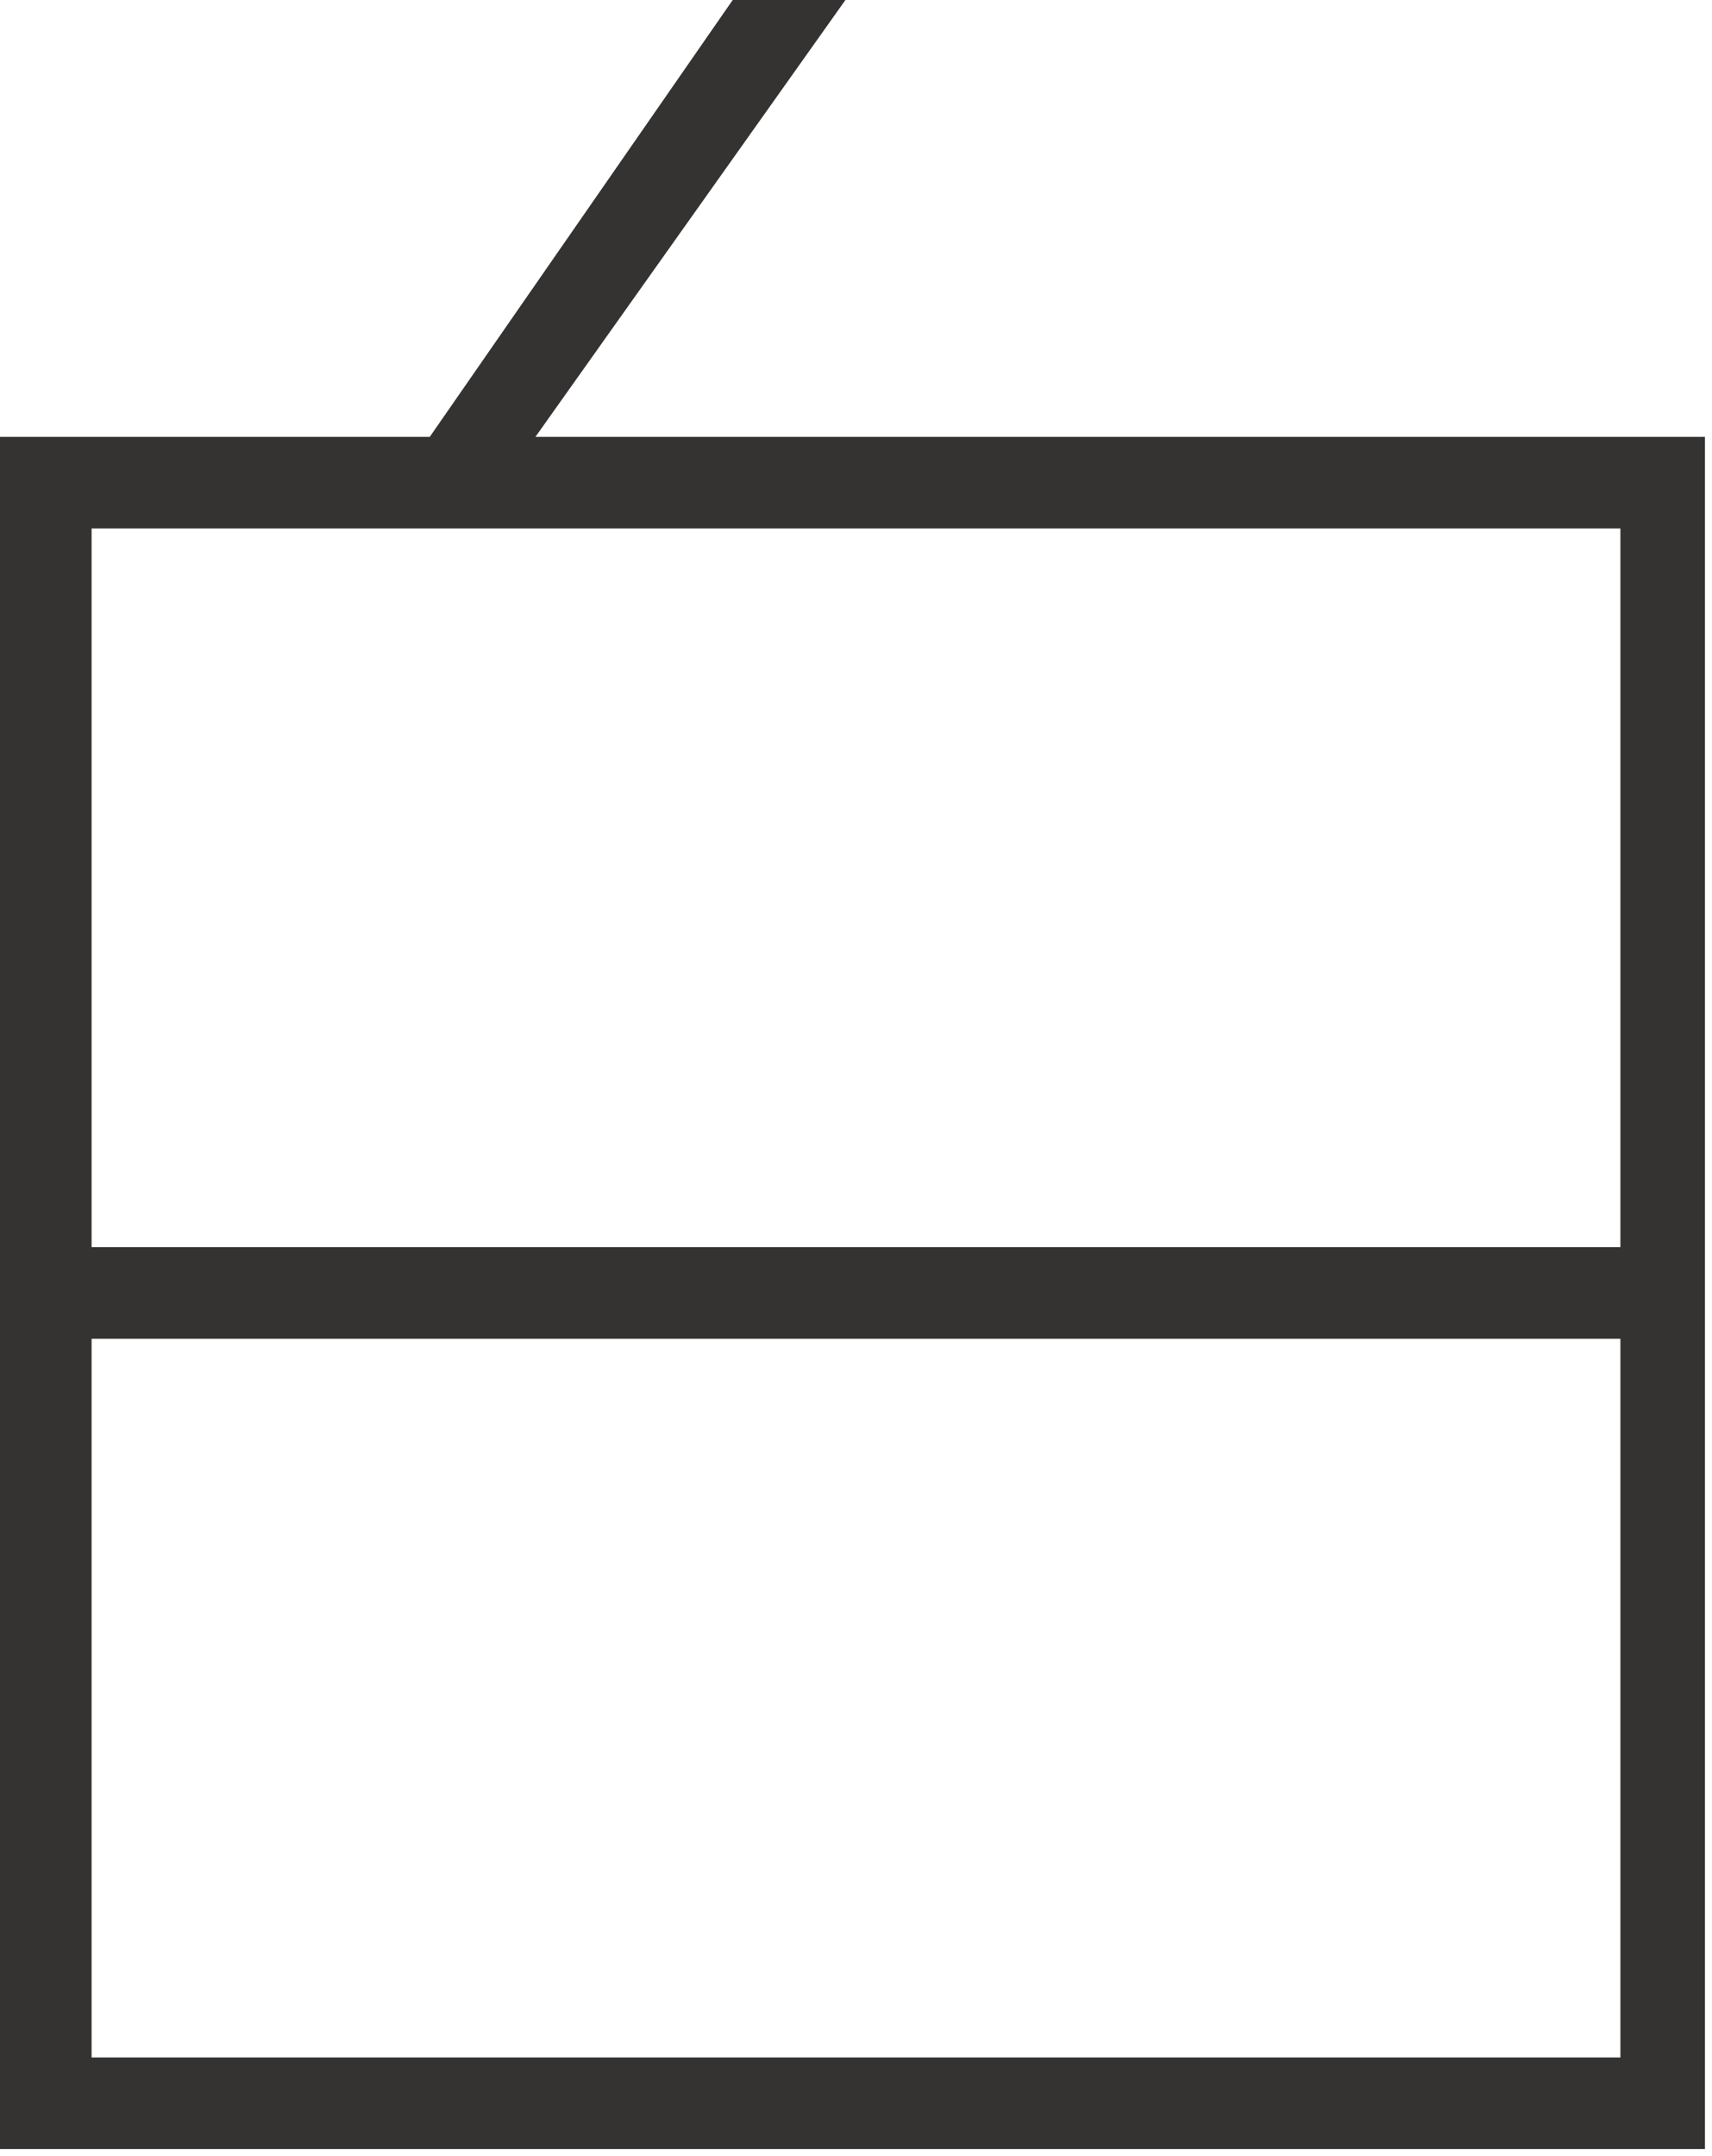 <?xml version="1.0" encoding="UTF-8"?>
<svg xmlns="http://www.w3.org/2000/svg" version="1.1" viewBox="0 0 24.3 30.6">
  <defs>
    <style>
      .cls-1 {
        fill: #353232;
      }
    </style>
  </defs>
  <!-- Generator: Adobe Illustrator 28.7.1, SVG Export Plug-In . SVG Version: 1.2.0 Build 142)  -->
  <g>
    <g id="_レイヤー_2">
      <g id="_レイヤー_1-2">
        <path class="cls-1" d="M0,30.5V6.2h6.1L10.4,0h1.6l-4.4,6.2h16.6v24.3H0ZM23,29.2v-10.2H1.3v10.2h21.7ZM23,17.7V7.5H1.3v10.2h21.7Z"/>
      </g>
    </g>
  </g>
</svg>